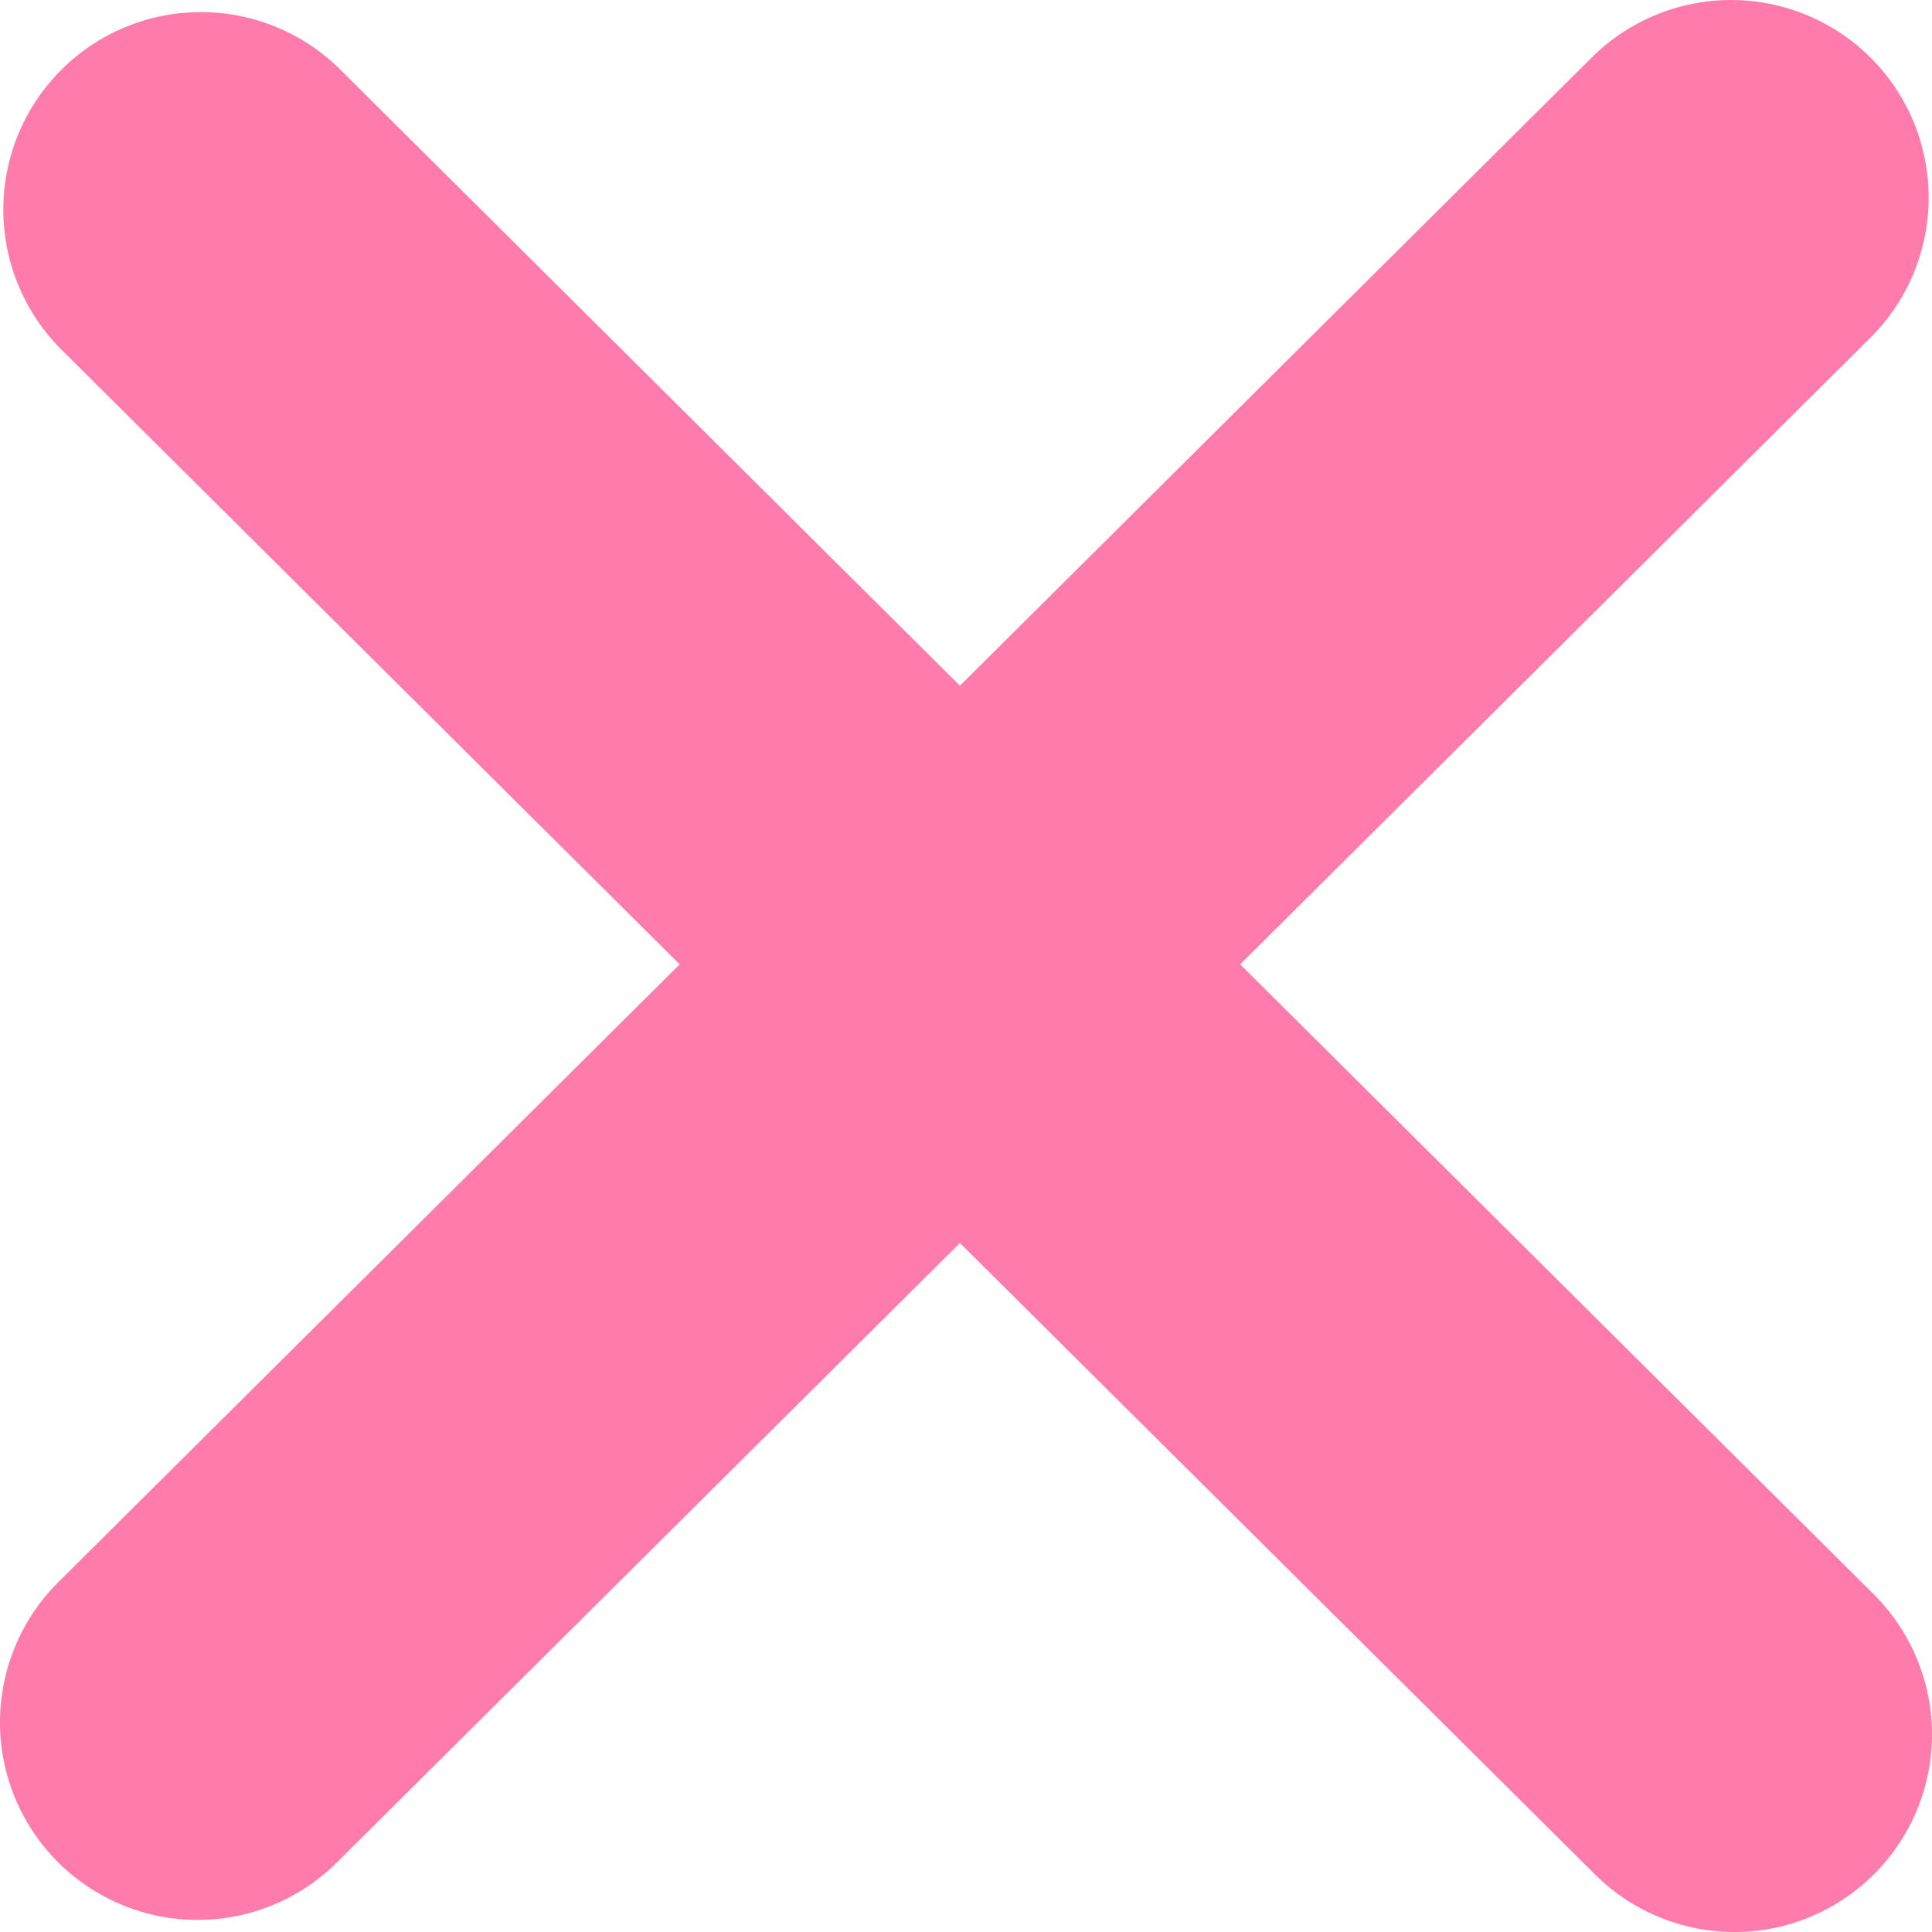 <svg width="88" height="88" viewBox="0 0 88 88" fill="none" xmlns="http://www.w3.org/2000/svg">
<path d="M78.849 9L9 78.45M79 79L9.151 9.55" stroke="#FF7BAC" stroke-width="18" stroke-linecap="round" stroke-linejoin="round"/>
</svg>
